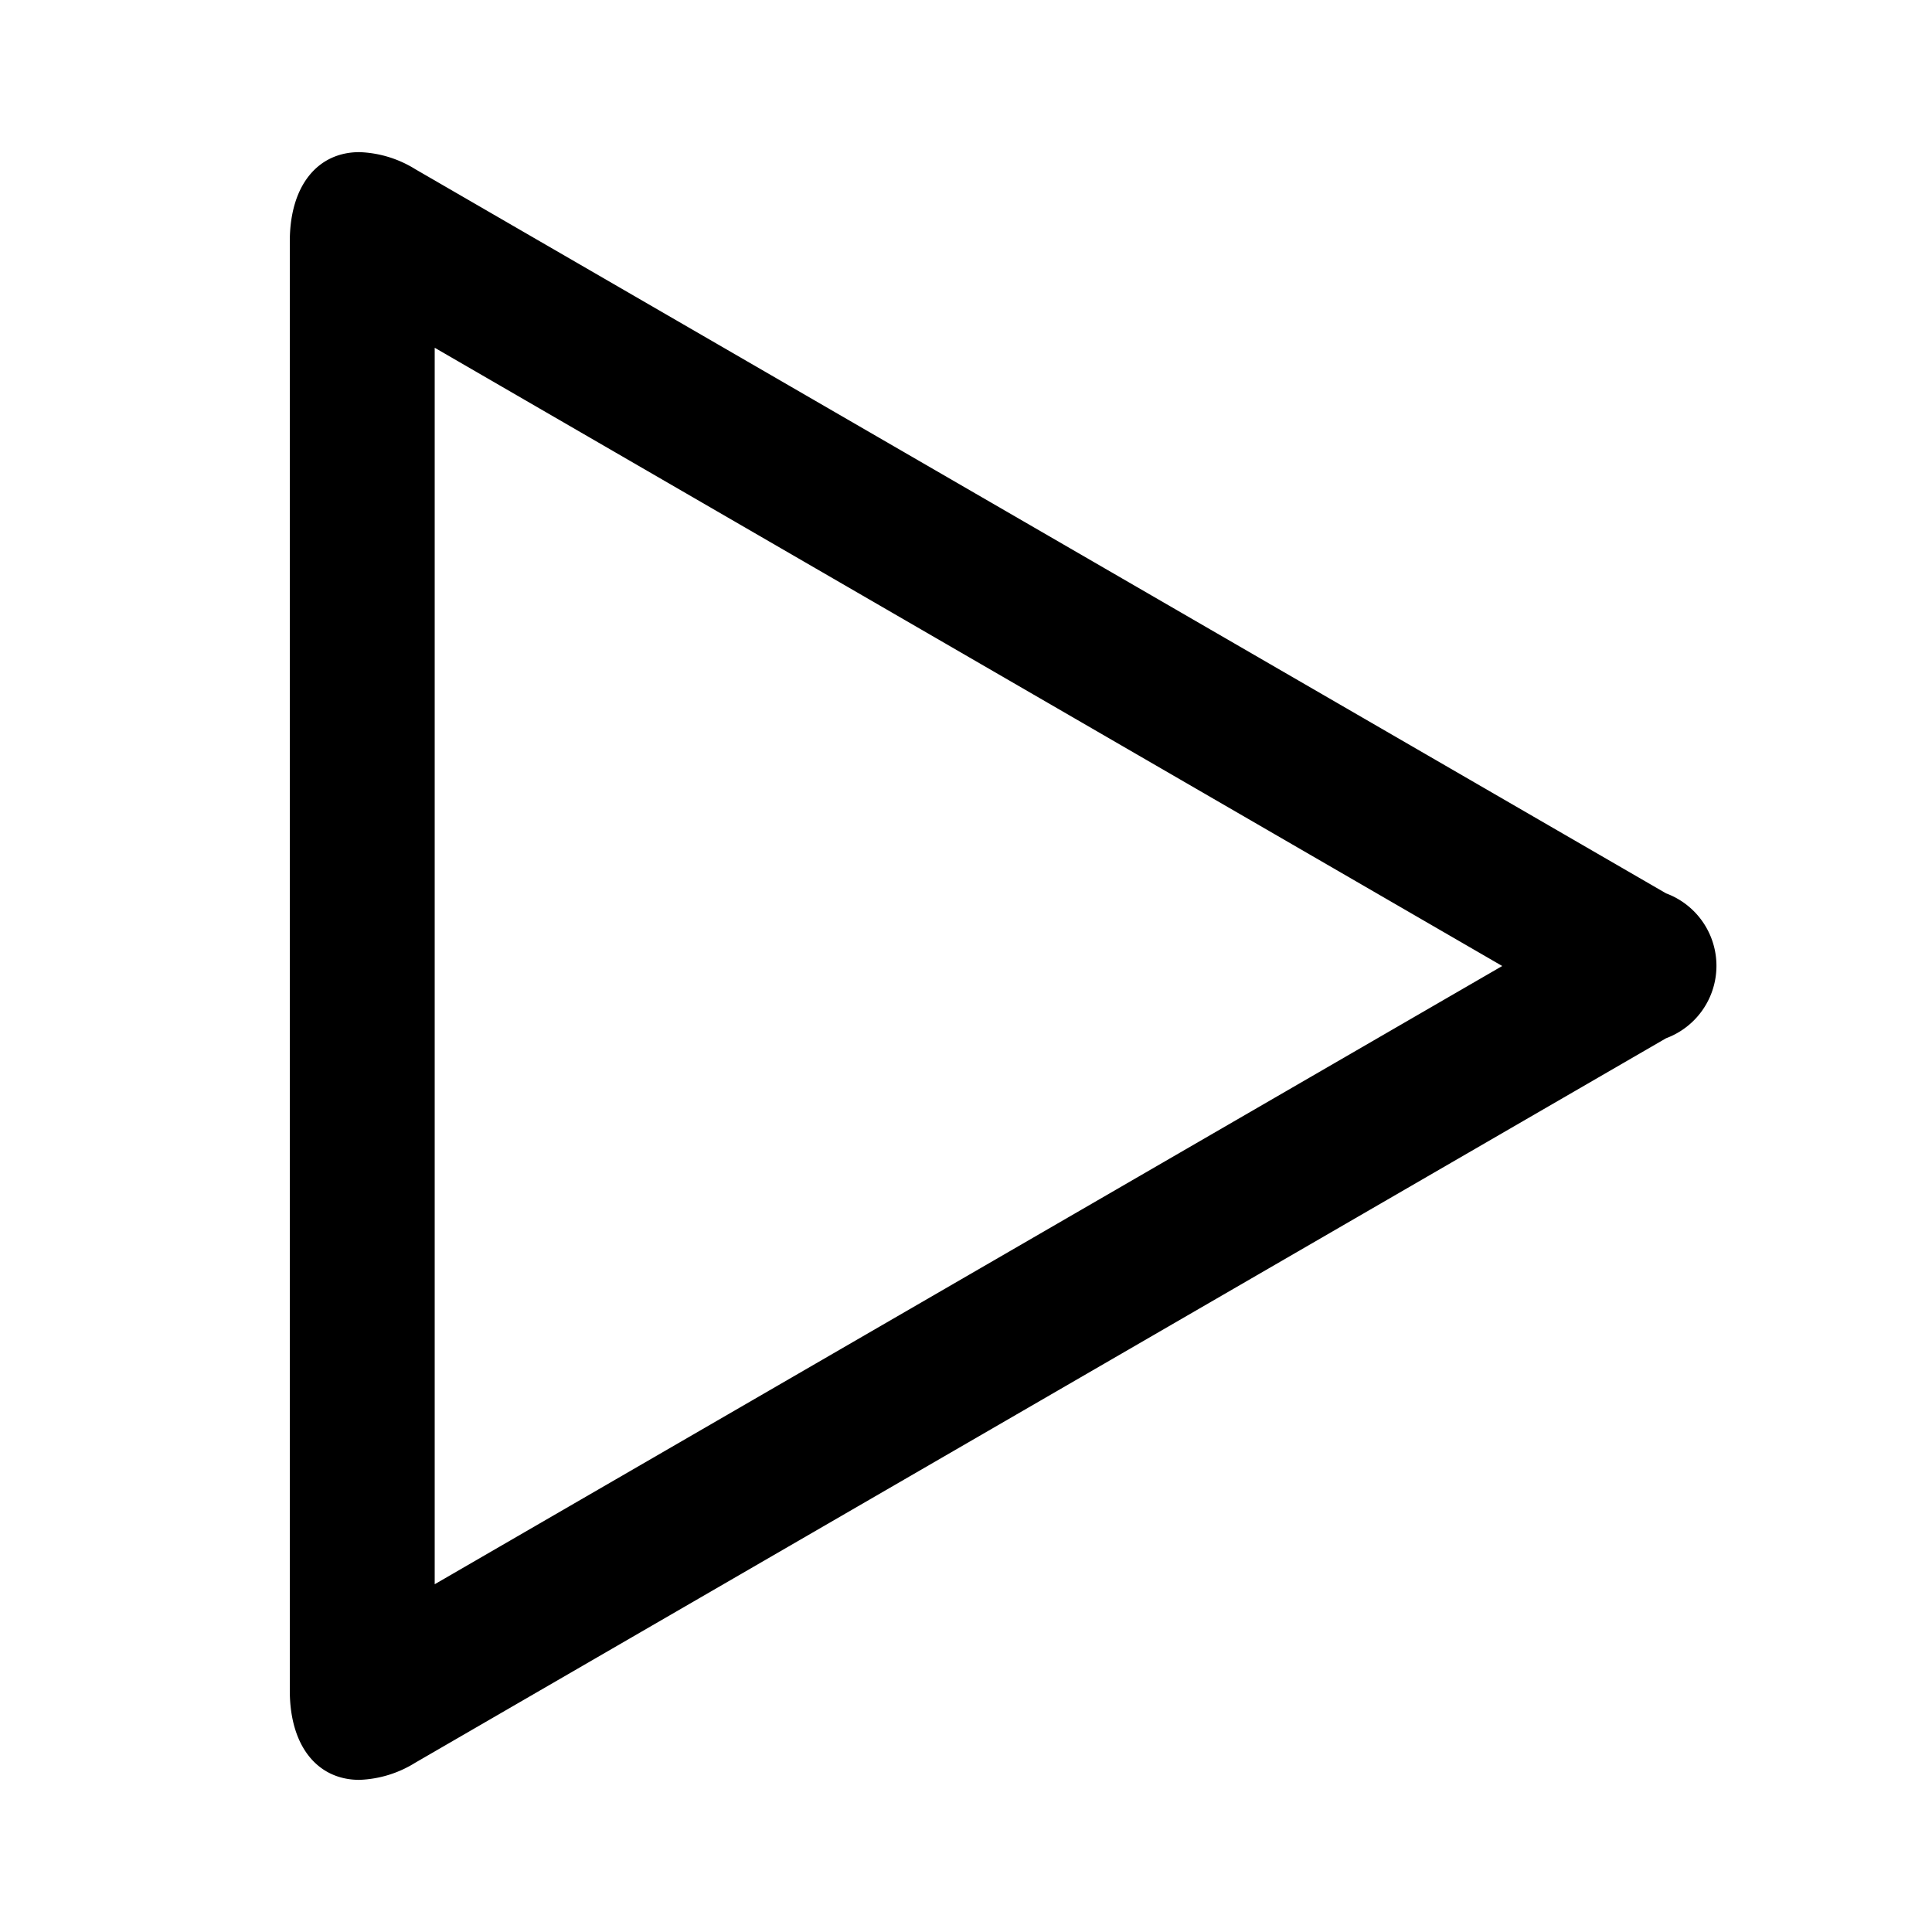 <svg xmlns="http://www.w3.org/2000/svg" width="20" height="20" viewBox="0 0 20 20"><title>play-outline-20</title><path d="M4.5,3.6,15.551,10,4.5,16.4V3.6M3.72,1.575c-.426,0-.72.339-.72.925v15c0,.586.294.925.72.925a1.168,1.168,0,0,0,.578-.177l12.949-7.5a.8.8,0,0,0,0-1.5L4.3,1.752a1.168,1.168,0,0,0-.578-.177Z"/></svg>